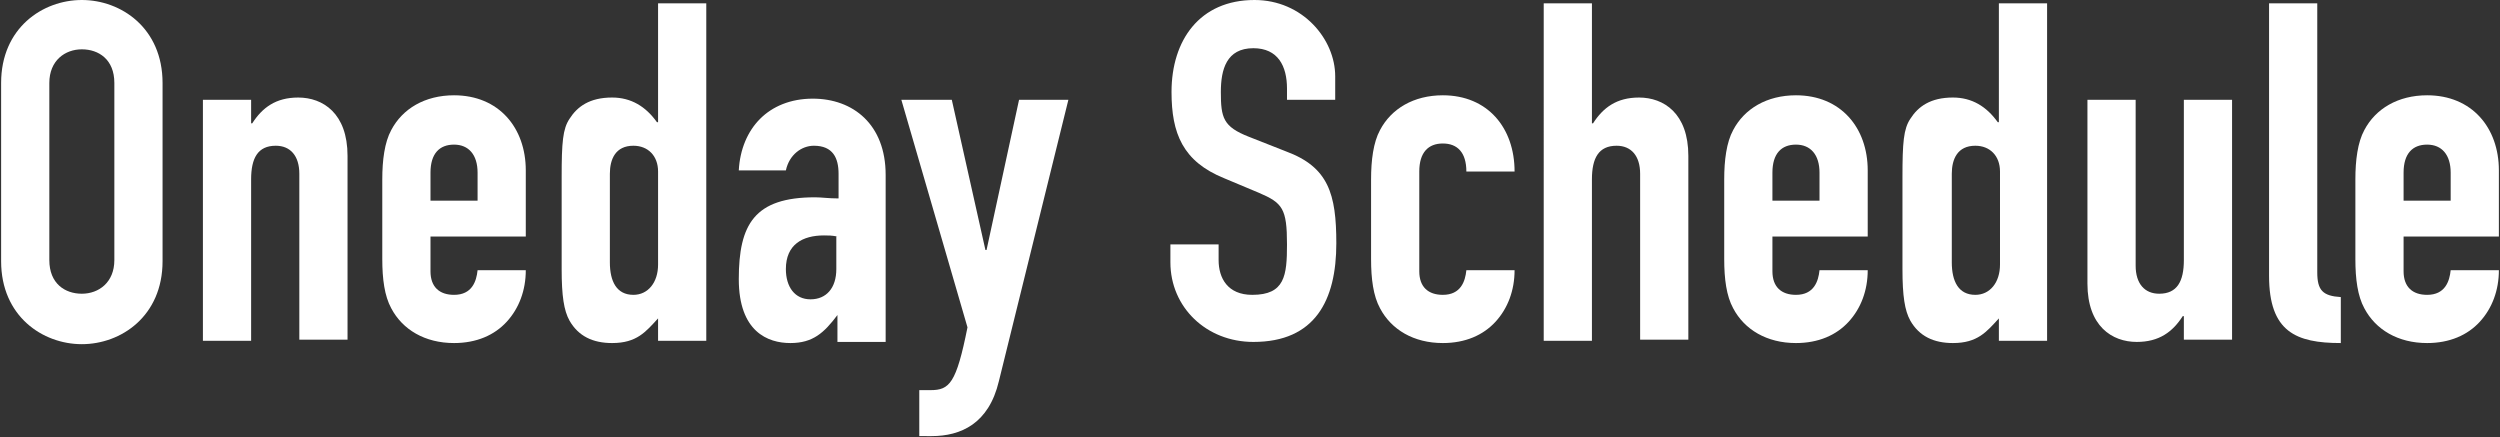 <?xml version="1.0" encoding="utf-8"?>
<!-- Generator: Adobe Illustrator 26.5.1, SVG Export Plug-In . SVG Version: 6.00 Build 0)  -->
<svg version="1.1" xmlns="http://www.w3.org/2000/svg" xmlns:xlink="http://www.w3.org/1999/xlink" x="0px" y="0px"
	 viewBox="0 0 223 39" style="enable-background:new 0 0 223 39;" xml:space="preserve">
<rect x="0" y="0" width="223" height="39" fill="#333333" stroke="none"/>
<style type="text/css">
	.st0{fill:#FFFFFF;}
</style>
<g id="レイヤー_1">
</g>
<g id="文字">
	<g>
		<path class="st0" d="M0.1,7.4C0.1,2.5,3.8,0,7.3,0c3.5,0,7.2,2.5,7.2,7.4v15.9c0,4.9-3.7,7.4-7.2,7.4c-3.5,0-7.2-2.5-7.2-7.4V7.4z
			 M4.4,23.2c0,2.1,1.4,3,2.9,3s2.9-1,2.9-3V7.4c0-2.1-1.4-3-2.9-3s-2.9,1-2.9,3V23.2z"/>
		<path class="st0" d="M18.1,8.9h4.3V11h0.1c0.9-1.4,2.1-2.3,4.1-2.3c2.2,0,4.4,1.4,4.4,5.2v16.4h-4.3V15.5c0-1.6-0.8-2.5-2.1-2.5
			c-1.6,0-2.2,1.1-2.2,3v14.4h-4.3V8.9z"/>
		<path class="st0" d="M38.4,21.3v2.9c0,1.4,0.8,2.1,2.1,2.1c1.6,0,2-1.2,2.1-2.2h4.3c0,1.8-0.6,3.4-1.7,4.6
			c-1.1,1.2-2.7,1.9-4.7,1.9c-2.6,0-4.6-1.2-5.6-3.1c-0.6-1.1-0.8-2.6-0.8-4.4v-7.1c0-1.7,0.2-3.3,0.8-4.4c1-1.9,3-3.1,5.6-3.1
			c4,0,6.4,2.9,6.4,6.7v5.9H38.4z M38.4,17.9h4.2v-2.5c0-1.6-0.8-2.5-2.1-2.5s-2.1,0.8-2.1,2.5V17.9z"/>
		<path class="st0" d="M58.7,28.4c-1.1,1.2-1.9,2.2-4.1,2.2c-1.7,0-3-0.6-3.8-2c-0.5-0.9-0.7-2.2-0.7-4.6v-8.2
			c0-3.1,0.1-4.3,0.7-5.2c0.7-1.1,1.8-1.9,3.8-1.9c1.7,0,3,0.8,4,2.2h0.1V0.3H63v30.1h-4.3V28.4z M54.4,23.4c0,1.7,0.6,2.9,2.1,2.9
			c1.3,0,2.2-1.1,2.2-2.7v-8.3c0-1.4-0.9-2.3-2.2-2.3c-1.6,0-2.1,1.2-2.1,2.5V23.4z"/>
		<path class="st0" d="M74.7,28.1L74.7,28.1c-1.2,1.6-2.2,2.5-4.2,2.5c-2,0-4.6-1-4.6-5.7c0-4.9,1.4-7.3,6.8-7.3
			c0.6,0,1.2,0.1,2.1,0.1v-2.2c0-1.4-0.5-2.5-2.2-2.5c-1.1,0-2.2,0.8-2.5,2.2h-4.2c0.1-1.9,0.8-3.5,1.9-4.6c1.1-1.1,2.7-1.8,4.7-1.8
			c3.6,0,6.5,2.3,6.5,6.8v14.9h-4.3V28.1z M74.7,21.1C74.2,21,73.9,21,73.5,21c-1.9,0-3.4,0.8-3.4,3c0,1.6,0.8,2.7,2.2,2.7
			c1.4,0,2.3-1,2.3-2.7V21.1z"/>
		<path class="st0" d="M84.9,8.9l3,13.4H88l2.9-13.4h4.4l-6.2,25.1c-0.9,3.8-3.4,4.9-6,4.9H82v-4.1h1c1.7,0,2.3-0.6,3.3-5.6
			L80.4,8.9H84.9z"/>
		<path class="st0" d="M119.1,8.9h-4.3v-1c0-2-0.8-3.6-3-3.6c-2.4,0-2.9,1.9-2.9,3.9c0,2.3,0.2,3.1,2.5,4l3.3,1.3
			c3.8,1.4,4.5,3.8,4.5,8.2c0,5.1-1.9,8.8-7.4,8.8c-4.2,0-7.4-3.1-7.4-7.1v-1.6h4.3v1.4c0,1.6,0.8,3.1,3,3.1c2.9,0,3.1-1.7,3.1-4.5
			c0-3.2-0.4-3.7-2.5-4.6l-3.1-1.3c-3.7-1.5-4.7-4-4.7-7.7c0-4.6,2.5-8.2,7.4-8.2c4.3,0,7.2,3.5,7.2,6.8V8.9z"/>
		<path class="st0" d="M126.6,24.2c0,1.4,0.8,2.1,2.1,2.1c1.6,0,2-1.2,2.1-2.2h4.3c0,1.8-0.6,3.4-1.7,4.6c-1.1,1.2-2.7,1.9-4.7,1.9
			c-2.6,0-4.6-1.2-5.6-3.1c-0.6-1.1-0.8-2.6-0.8-4.4v-7.1c0-1.7,0.2-3.3,0.8-4.4c1-1.9,3-3.1,5.6-3.1c4,0,6.4,2.9,6.4,6.8h-4.3
			c0-1.7-0.8-2.5-2.1-2.5c-1.3,0-2.1,0.8-2.1,2.5V24.2z"/>
		<path class="st0" d="M137.7,0.3h4.3V11h0.1c0.9-1.4,2.1-2.3,4.1-2.3c2.2,0,4.4,1.4,4.4,5.2v16.4h-4.3V15.5c0-1.6-0.8-2.5-2.1-2.5
			c-1.6,0-2.2,1.1-2.2,3v14.4h-4.3V0.3z"/>
		<path class="st0" d="M158.1,21.3v2.9c0,1.4,0.8,2.1,2.1,2.1c1.6,0,2-1.2,2.1-2.2h4.3c0,1.8-0.6,3.4-1.7,4.6
			c-1.1,1.2-2.7,1.9-4.7,1.9c-2.6,0-4.6-1.2-5.6-3.1c-0.6-1.1-0.8-2.6-0.8-4.4v-7.1c0-1.7,0.2-3.3,0.8-4.4c1-1.9,3-3.1,5.6-3.1
			c4,0,6.4,2.9,6.4,6.7v5.9H158.1z M158.1,17.9h4.2v-2.5c0-1.6-0.8-2.5-2.1-2.5c-1.3,0-2.1,0.8-2.1,2.5V17.9z"/>
		<path class="st0" d="M178.3,28.4c-1.1,1.2-1.9,2.2-4.1,2.2c-1.7,0-3-0.6-3.8-2c-0.5-0.9-0.7-2.2-0.7-4.6v-8.2
			c0-3.1,0.1-4.3,0.7-5.2c0.7-1.1,1.8-1.9,3.8-1.9c1.7,0,3,0.8,4,2.2h0.1V0.3h4.3v30.1h-4.3V28.4z M174.1,23.4
			c0,1.7,0.6,2.9,2.1,2.9c1.3,0,2.2-1.1,2.2-2.7v-8.3c0-1.4-0.9-2.3-2.2-2.3c-1.6,0-2.1,1.2-2.1,2.5V23.4z"/>
		<path class="st0" d="M199.1,30.3h-4.3v-2.1h-0.1c-0.9,1.4-2.1,2.3-4.1,2.3c-2.2,0-4.4-1.4-4.4-5.2V8.9h4.3v14.8
			c0,1.6,0.8,2.5,2.1,2.5c1.6,0,2.2-1.1,2.2-3V8.9h4.3V30.3z"/>
		<path class="st0" d="M202.4,0.3h4.3v24c0,1.6,0.5,2.1,2.1,2.2v4.1c-4,0-6.4-1-6.4-6V0.3z"/>
		<path class="st0" d="M214.4,21.3v2.9c0,1.4,0.8,2.1,2.1,2.1c1.6,0,2-1.2,2.1-2.2h4.3c0,1.8-0.6,3.4-1.7,4.6
			c-1.1,1.2-2.7,1.9-4.7,1.9c-2.6,0-4.6-1.2-5.6-3.1c-0.6-1.1-0.8-2.6-0.8-4.4v-7.1c0-1.7,0.2-3.3,0.8-4.4c1-1.9,3-3.1,5.6-3.1
			c4,0,6.4,2.9,6.4,6.7v5.9H214.4z M214.4,17.9h4.2v-2.5c0-1.6-0.8-2.5-2.1-2.5c-1.3,0-2.1,0.8-2.1,2.5V17.9z"/>
	</g>
</g>
</svg>
